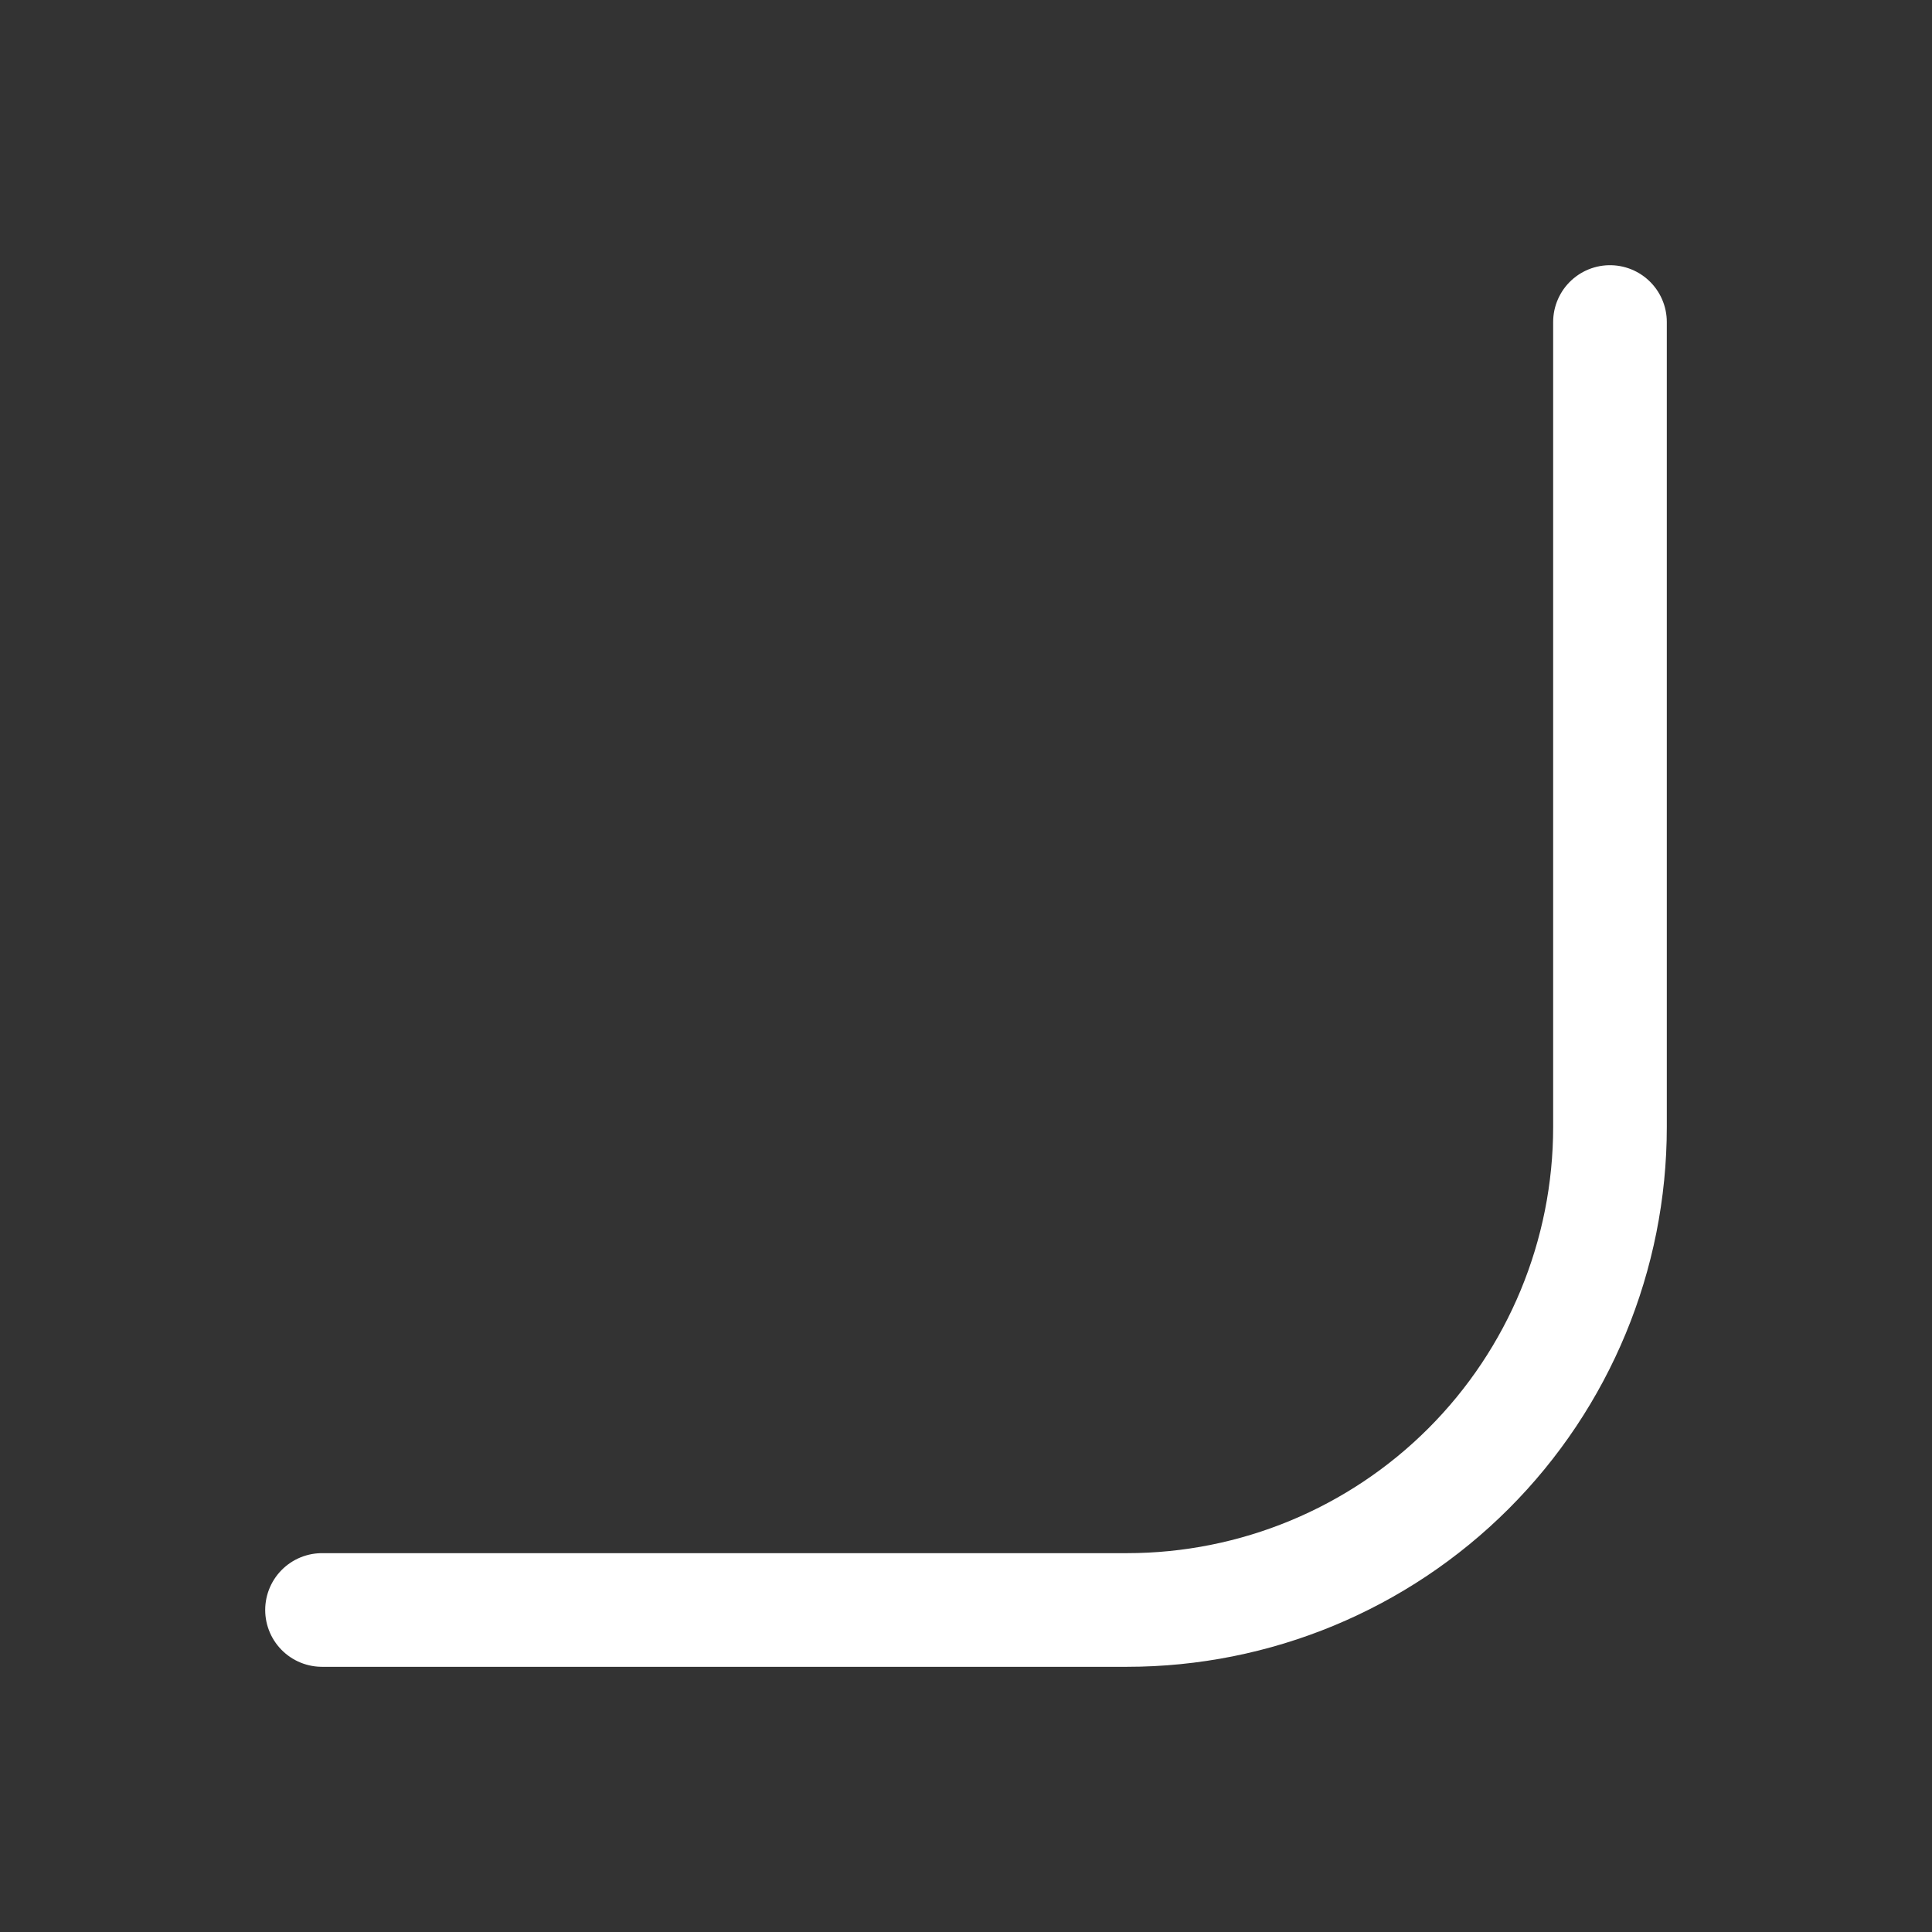 <?xml version="1.0" encoding="UTF-8"?> <svg xmlns="http://www.w3.org/2000/svg" width="34" height="34" viewBox="0 0 34 34" fill="none"><rect x="0" y="0" width="34" height="34" fill="#333333" stroke="none"/><path d="M28.333 5.667L28.333 19.833C28.333 22.088 27.438 24.25 25.844 25.844C24.25 27.438 22.088 28.333 19.833 28.333L5.667 28.333" stroke="white" stroke-width="2" stroke-linecap="round" stroke-linejoin="round"></path></svg> 
